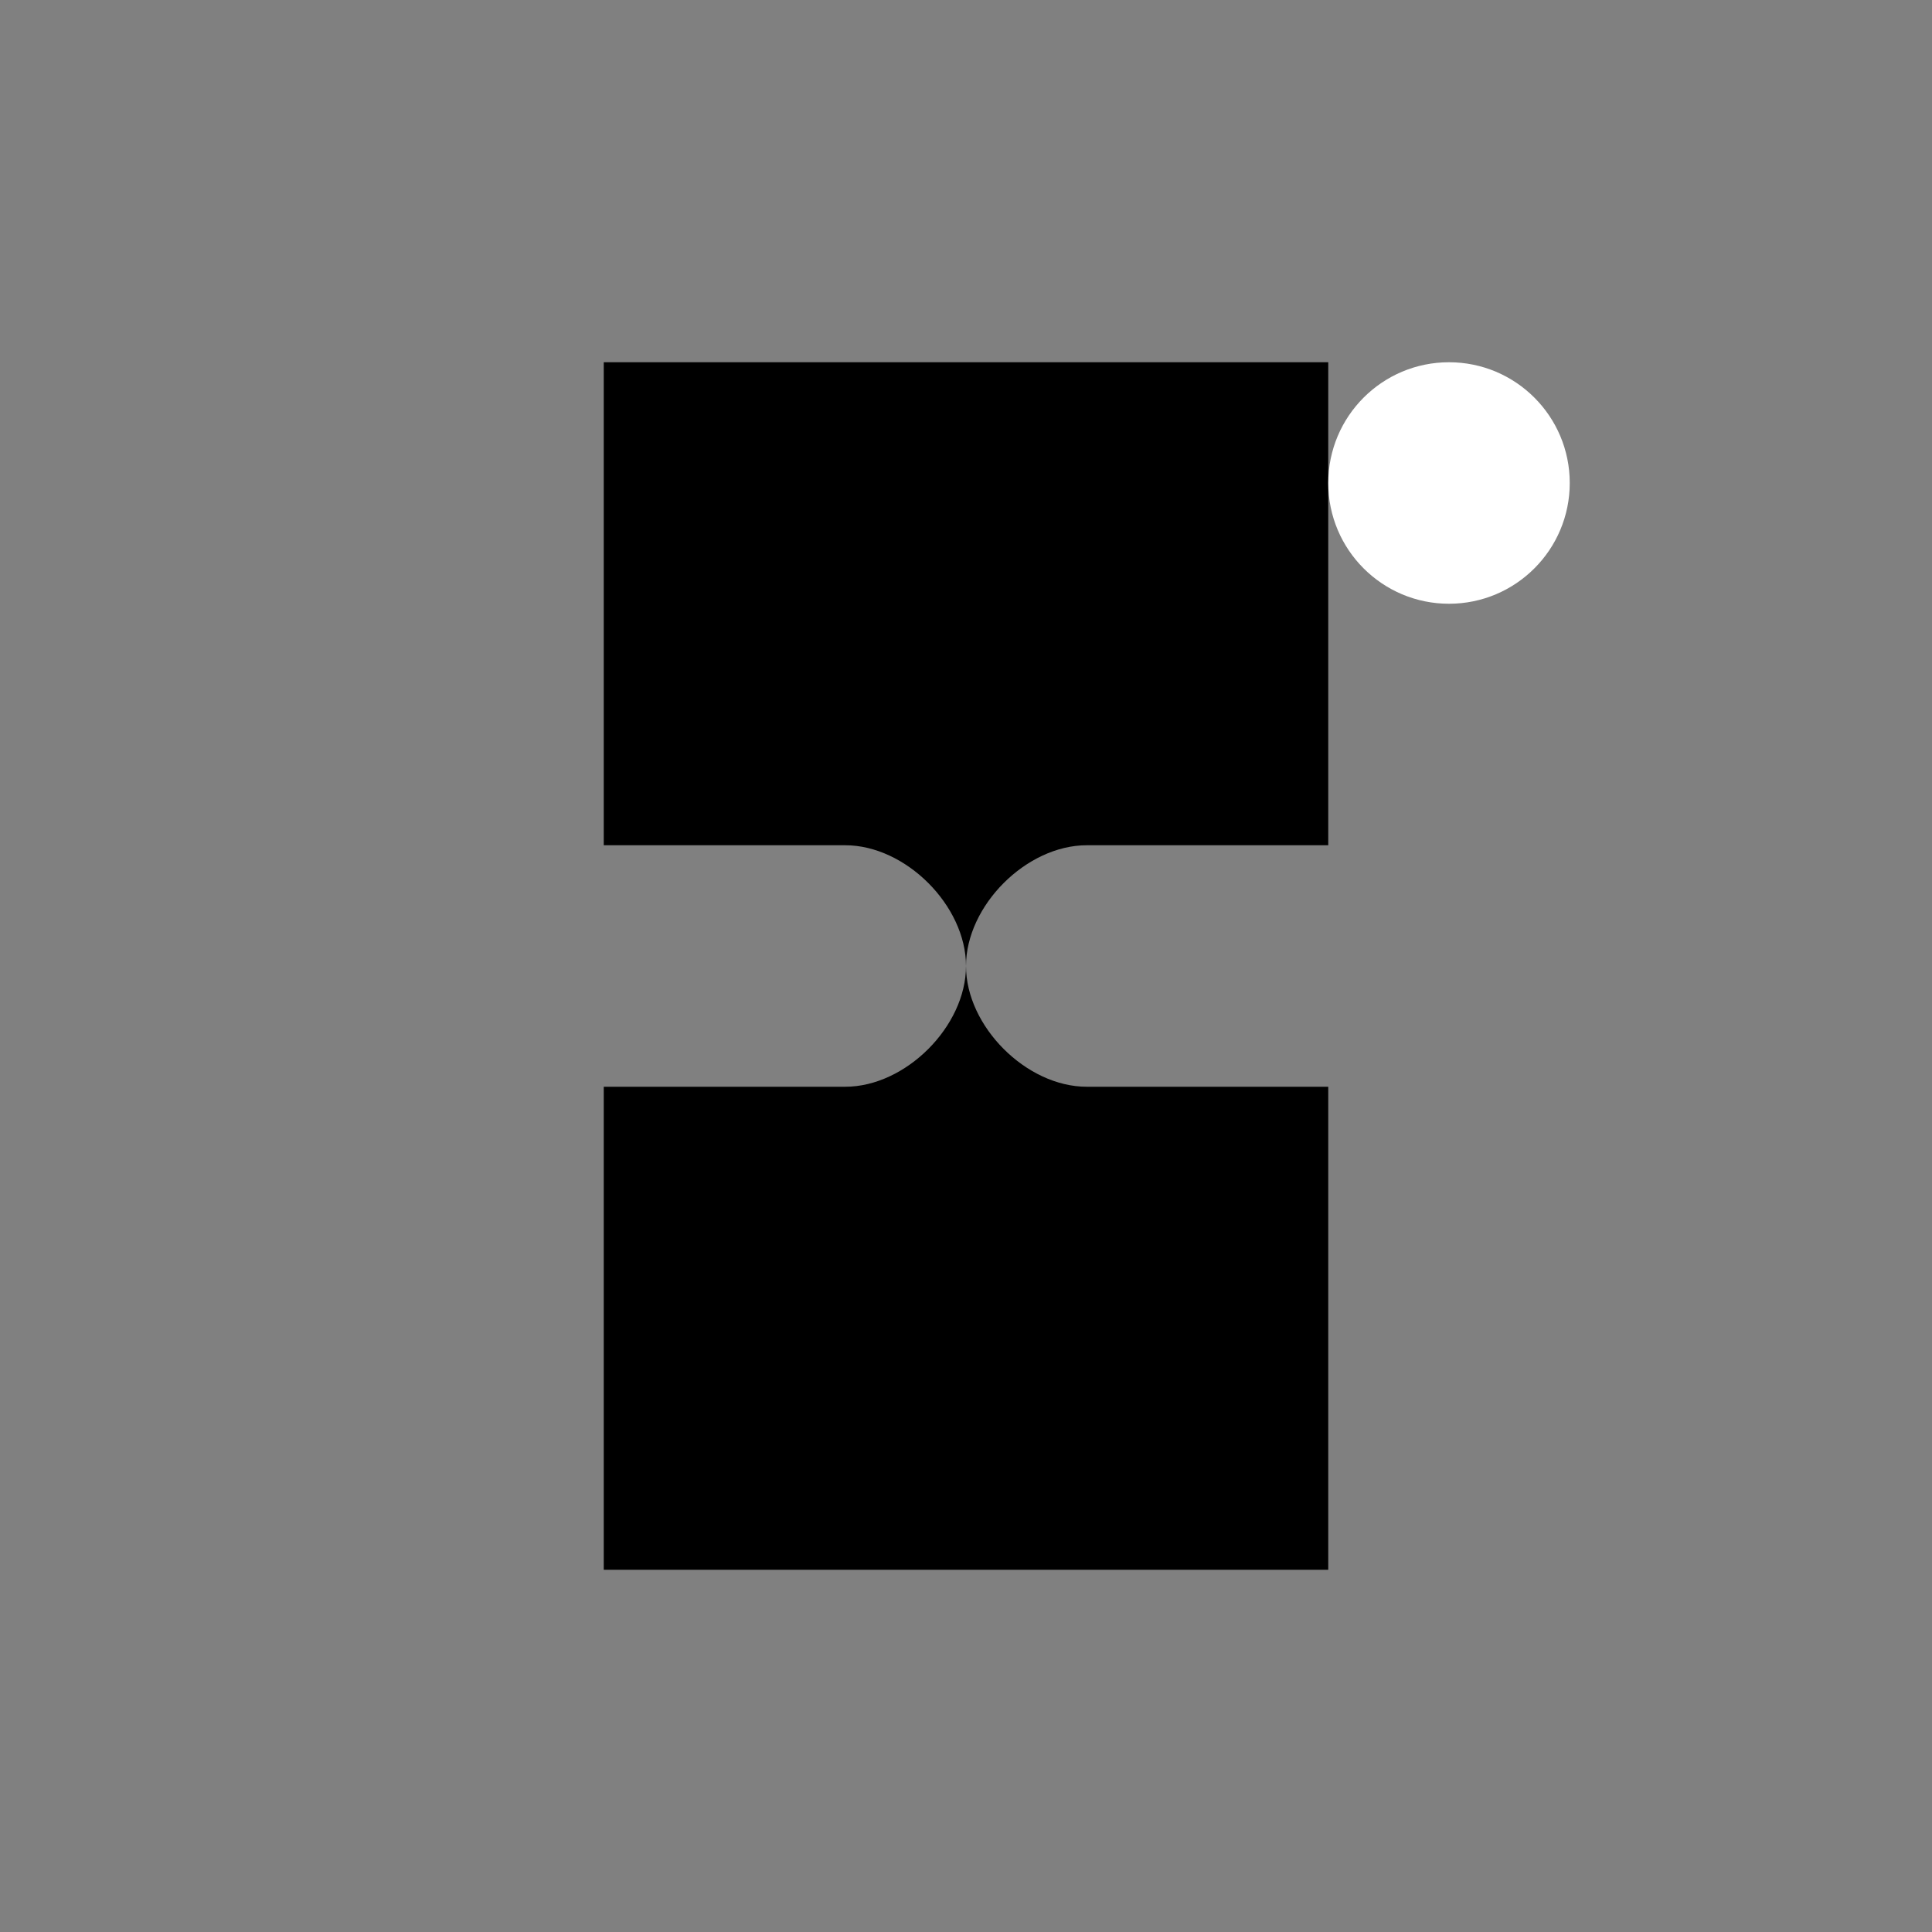 <svg width="64" height="64" viewBox="0 0 64 64" fill="#000000" xmlns="http://www.w3.org/2000/svg">
  <rect x="0" y="0" width="64" height="64" fill="#808080" stroke="none"/>
  <path d="M20 12H44V28H36C34 28 32 30 32 32C32 34 34 36 36 36H44V52H20V36H28C30 36 32 34 32 32C32 30 30 28 28 28H20V12Z" fill="#000000"/>
  <circle cx="48" cy="16" r="4" fill="white"/>
</svg>
